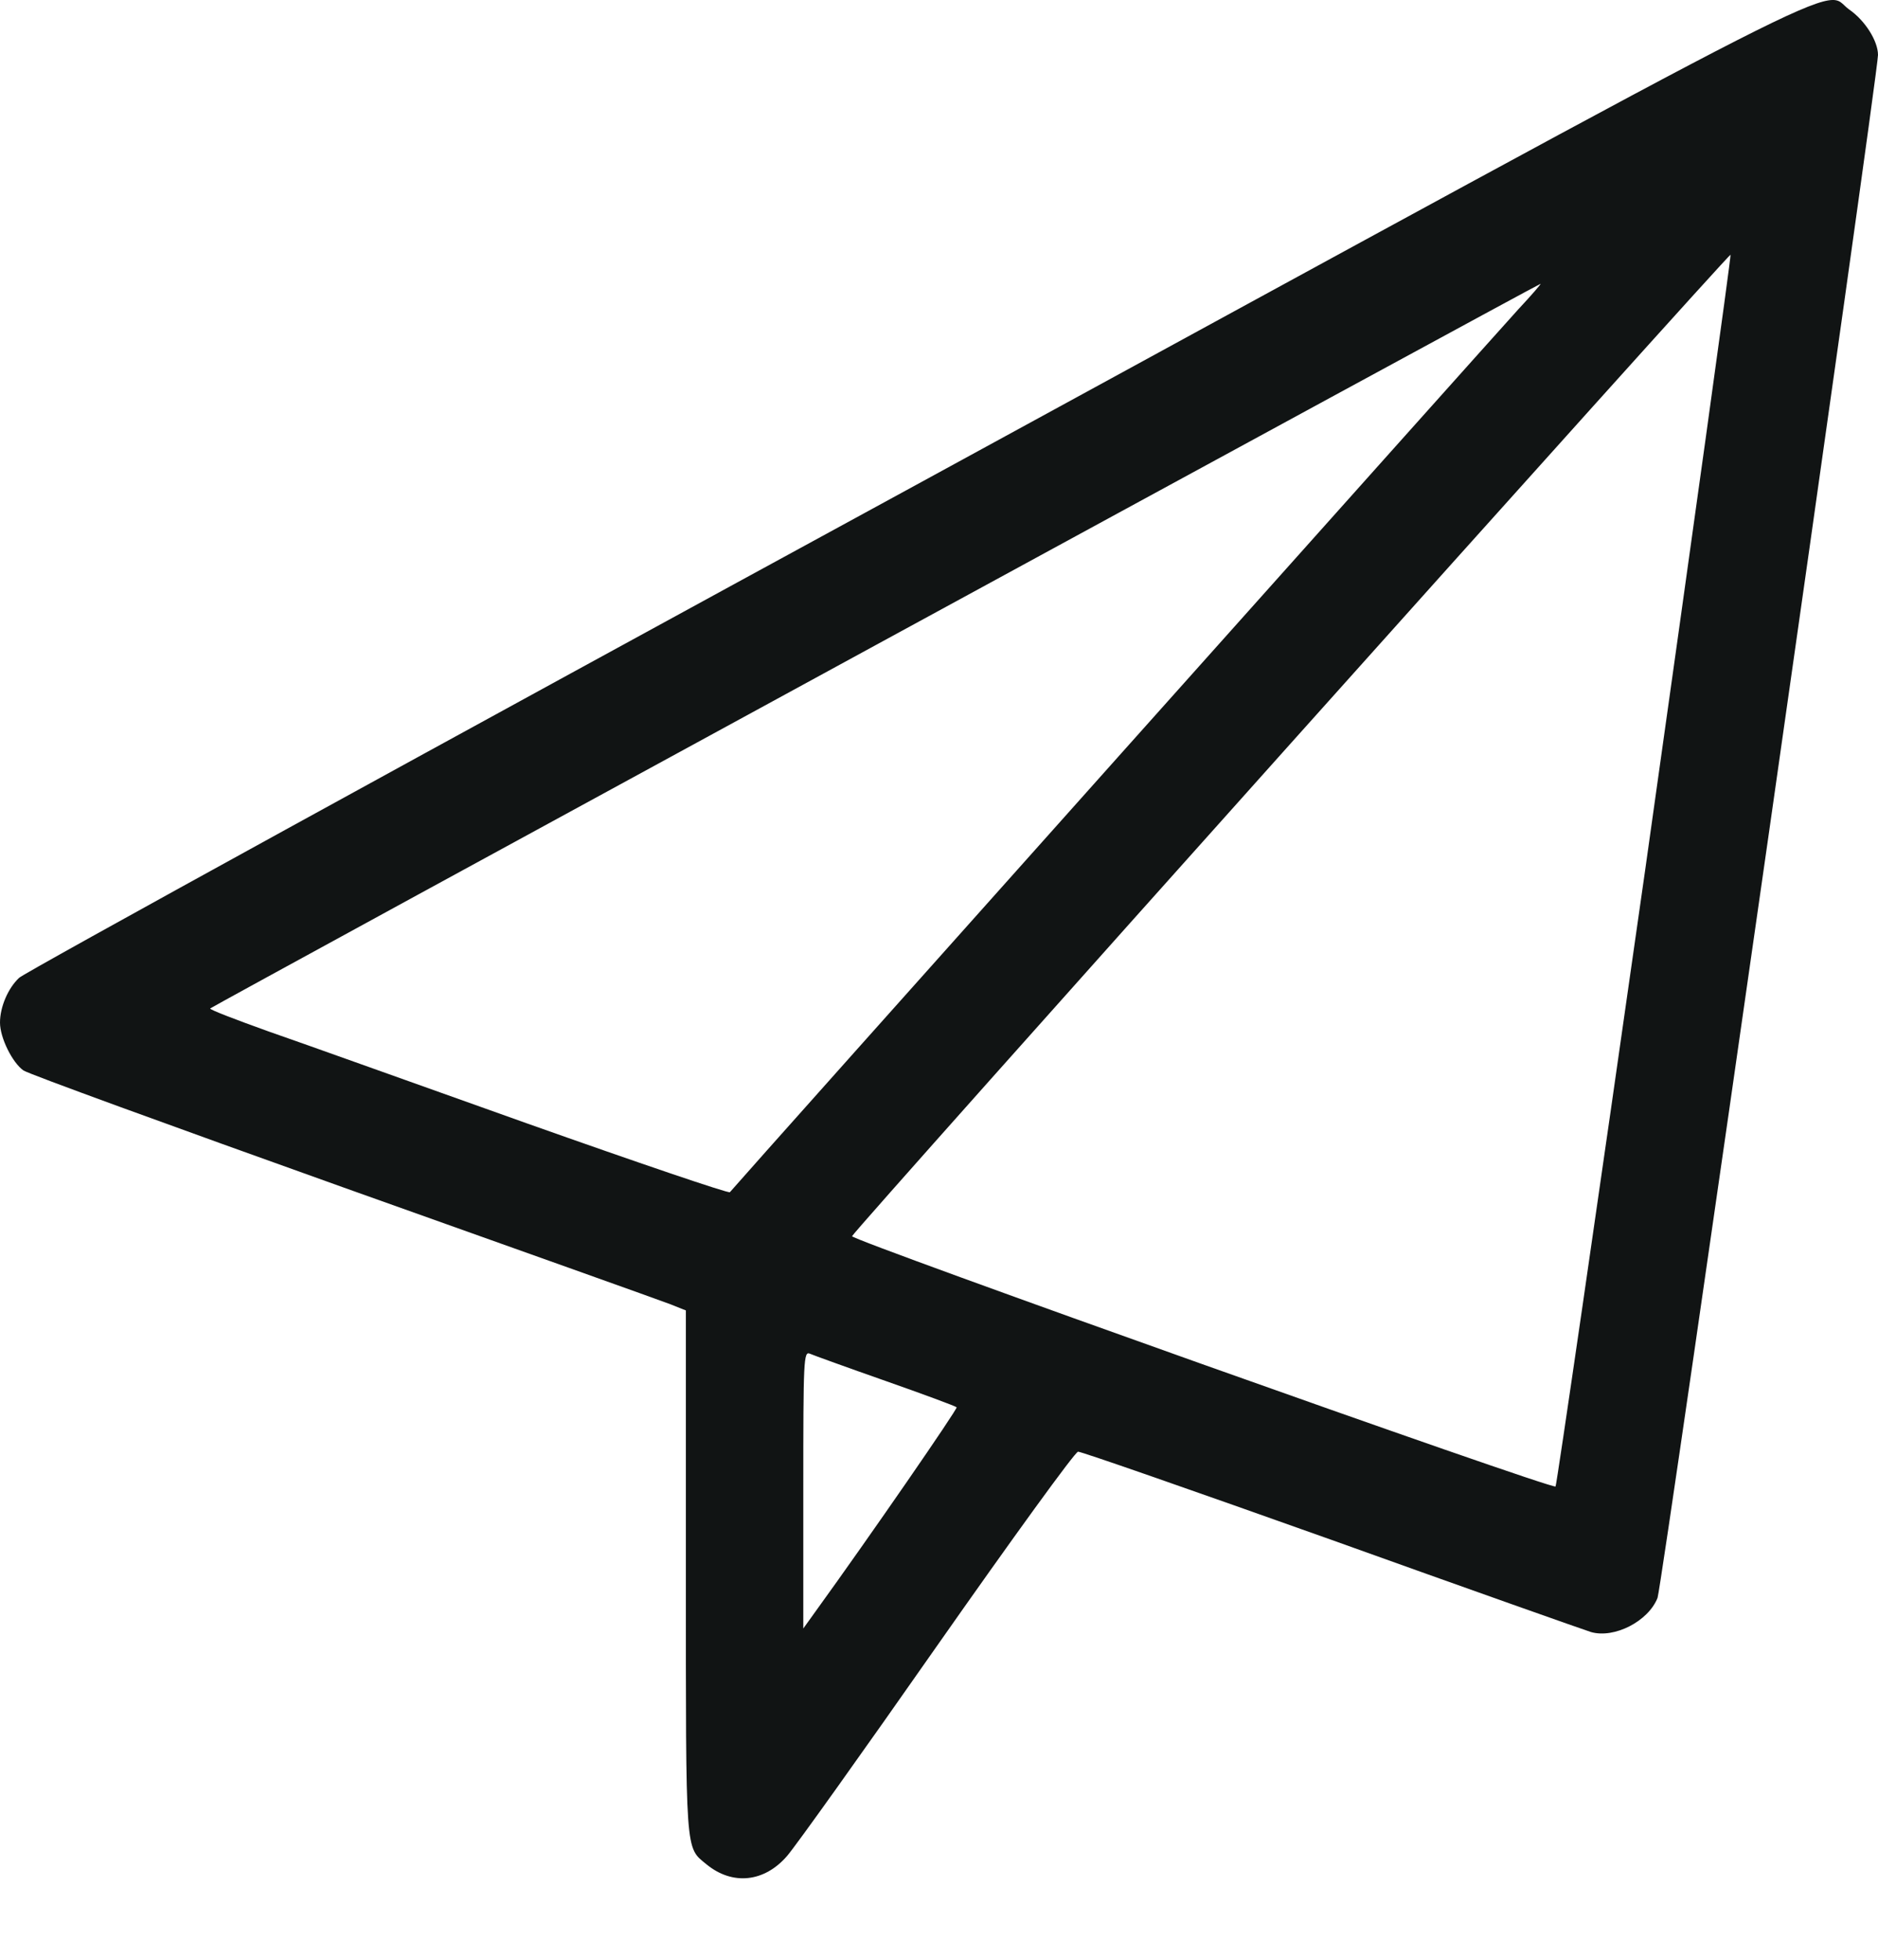 <svg width="23" height="24" viewBox="0 0 23 24" fill="none" xmlns="http://www.w3.org/2000/svg">
<path d="M11.213 5.942C5.233 9.2 0.292 11.914 0.234 11.975C0.099 12.101 0 12.331 0 12.523C0 12.711 0.153 13.015 0.287 13.109C0.346 13.151 2.111 13.793 4.209 14.543C6.303 15.289 8.104 15.931 8.212 15.973L8.4 16.048V19.254C8.4 22.747 8.391 22.615 8.652 22.831C8.971 23.093 9.362 23.051 9.64 22.728C9.739 22.615 10.566 21.457 11.477 20.154C12.394 18.846 13.167 17.778 13.203 17.778C13.234 17.773 14.631 18.261 16.302 18.856C17.973 19.456 19.406 19.962 19.483 19.986C19.77 20.07 20.188 19.854 20.3 19.568C20.354 19.428 23 0.912 23 0.673C23 0.504 22.843 0.251 22.645 0.115C22.295 -0.133 23.144 -0.569 11.213 5.942ZM20.148 10.658C19.559 14.792 19.065 18.186 19.051 18.204C19.015 18.247 10.417 15.186 10.435 15.139C10.458 15.068 21.172 3.101 21.194 3.12C21.203 3.134 20.731 6.523 20.148 10.658ZM18.593 3.79C18.369 4.034 9.088 14.421 8.939 14.6C8.926 14.618 7.812 14.239 6.464 13.761C5.121 13.283 3.693 12.771 3.288 12.631C2.884 12.486 2.565 12.364 2.574 12.35C2.601 12.322 18.84 3.476 18.867 3.476C18.876 3.476 18.755 3.617 18.593 3.79ZM10.844 16.911C11.311 17.075 11.702 17.22 11.716 17.234C11.734 17.248 10.651 18.818 9.986 19.737L9.838 19.943V18.242C9.838 16.643 9.842 16.545 9.919 16.578C9.959 16.596 10.377 16.747 10.844 16.911Z" fill="#111414"/>
</svg>
